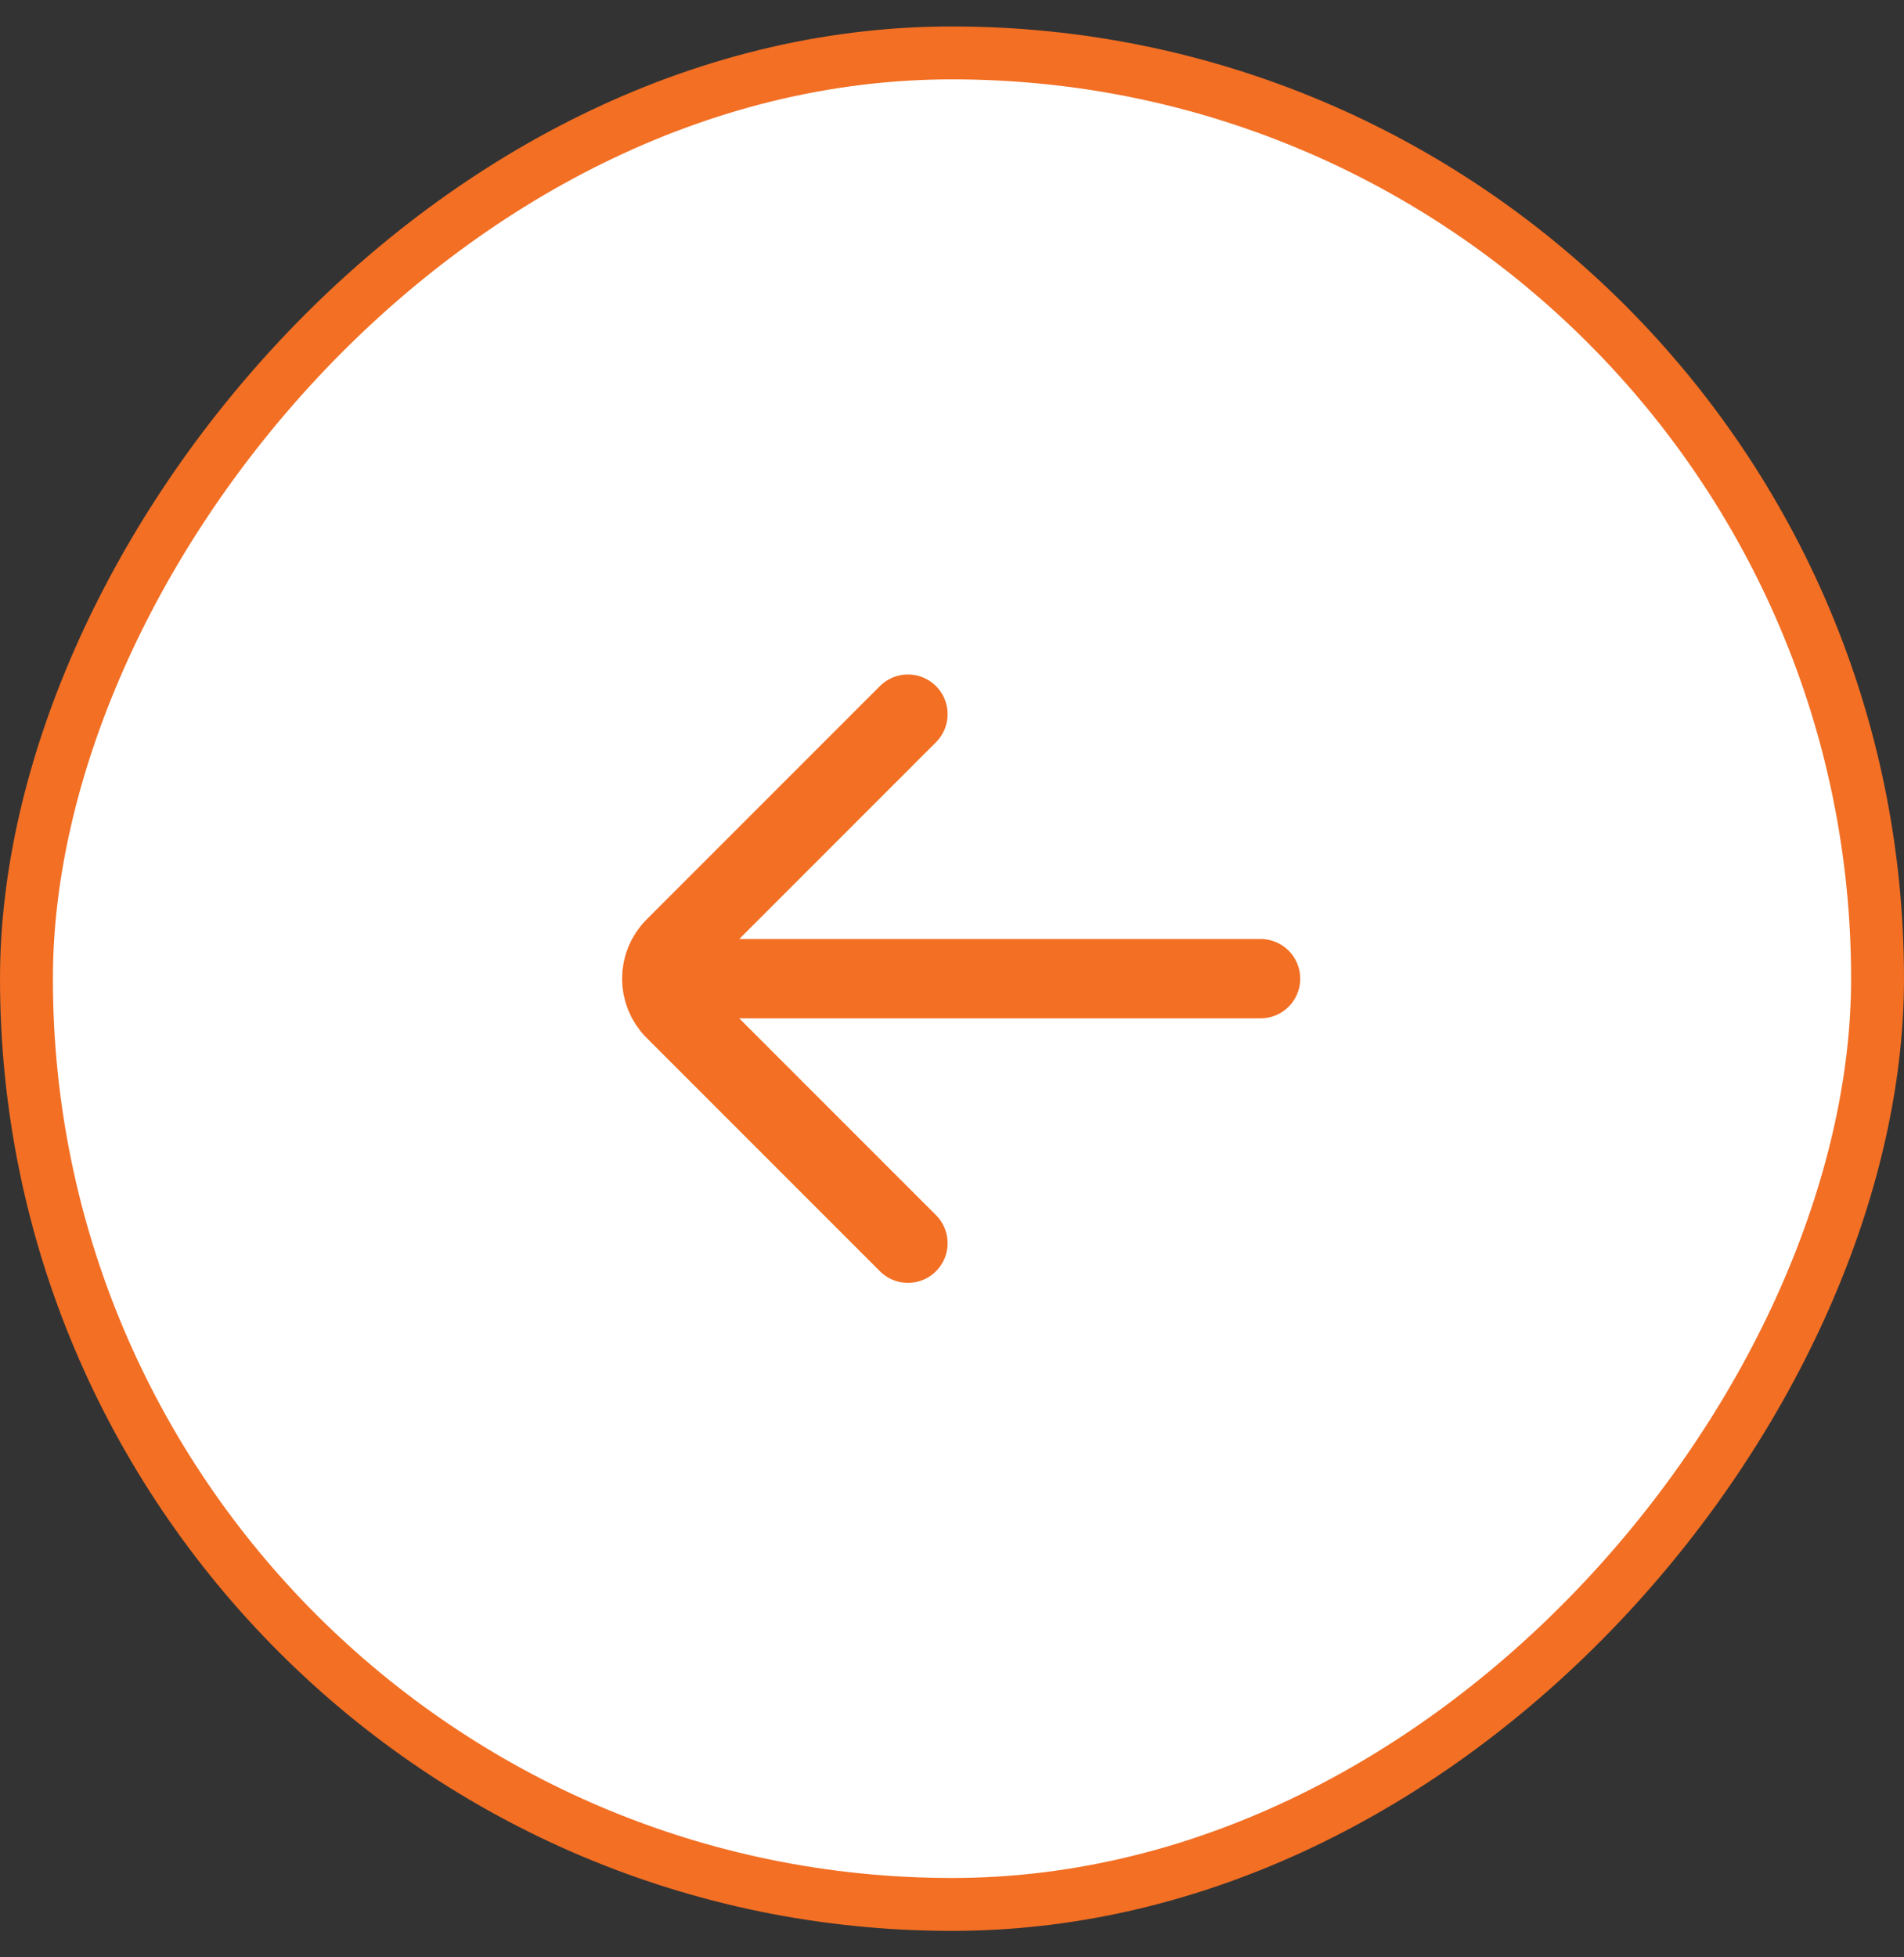 <svg width="36" height="37" viewBox="0 0 36 37" fill="none" xmlns="http://www.w3.org/2000/svg">
<rect x="0" y="0" width="36" height="37" fill="#333333" stroke="none"/>
<rect x="-0.5" y="0.5" width="35" height="35" rx="17.5" transform="matrix(-1 0 0 1 35 0.5)" fill="white"/>
<rect x="-0.5" y="0.5" width="35" height="35" rx="17.5" transform="matrix(-1 0 0 1 35 0.5)" stroke="#F26F24"/>
<path d="M23.834 18.5H13M17.167 13.5L12.756 17.911C12.431 18.236 12.431 18.764 12.756 19.089L17.167 23.5" stroke="#F26F24" stroke-width="1.5" stroke-linecap="round"/>
</svg>
